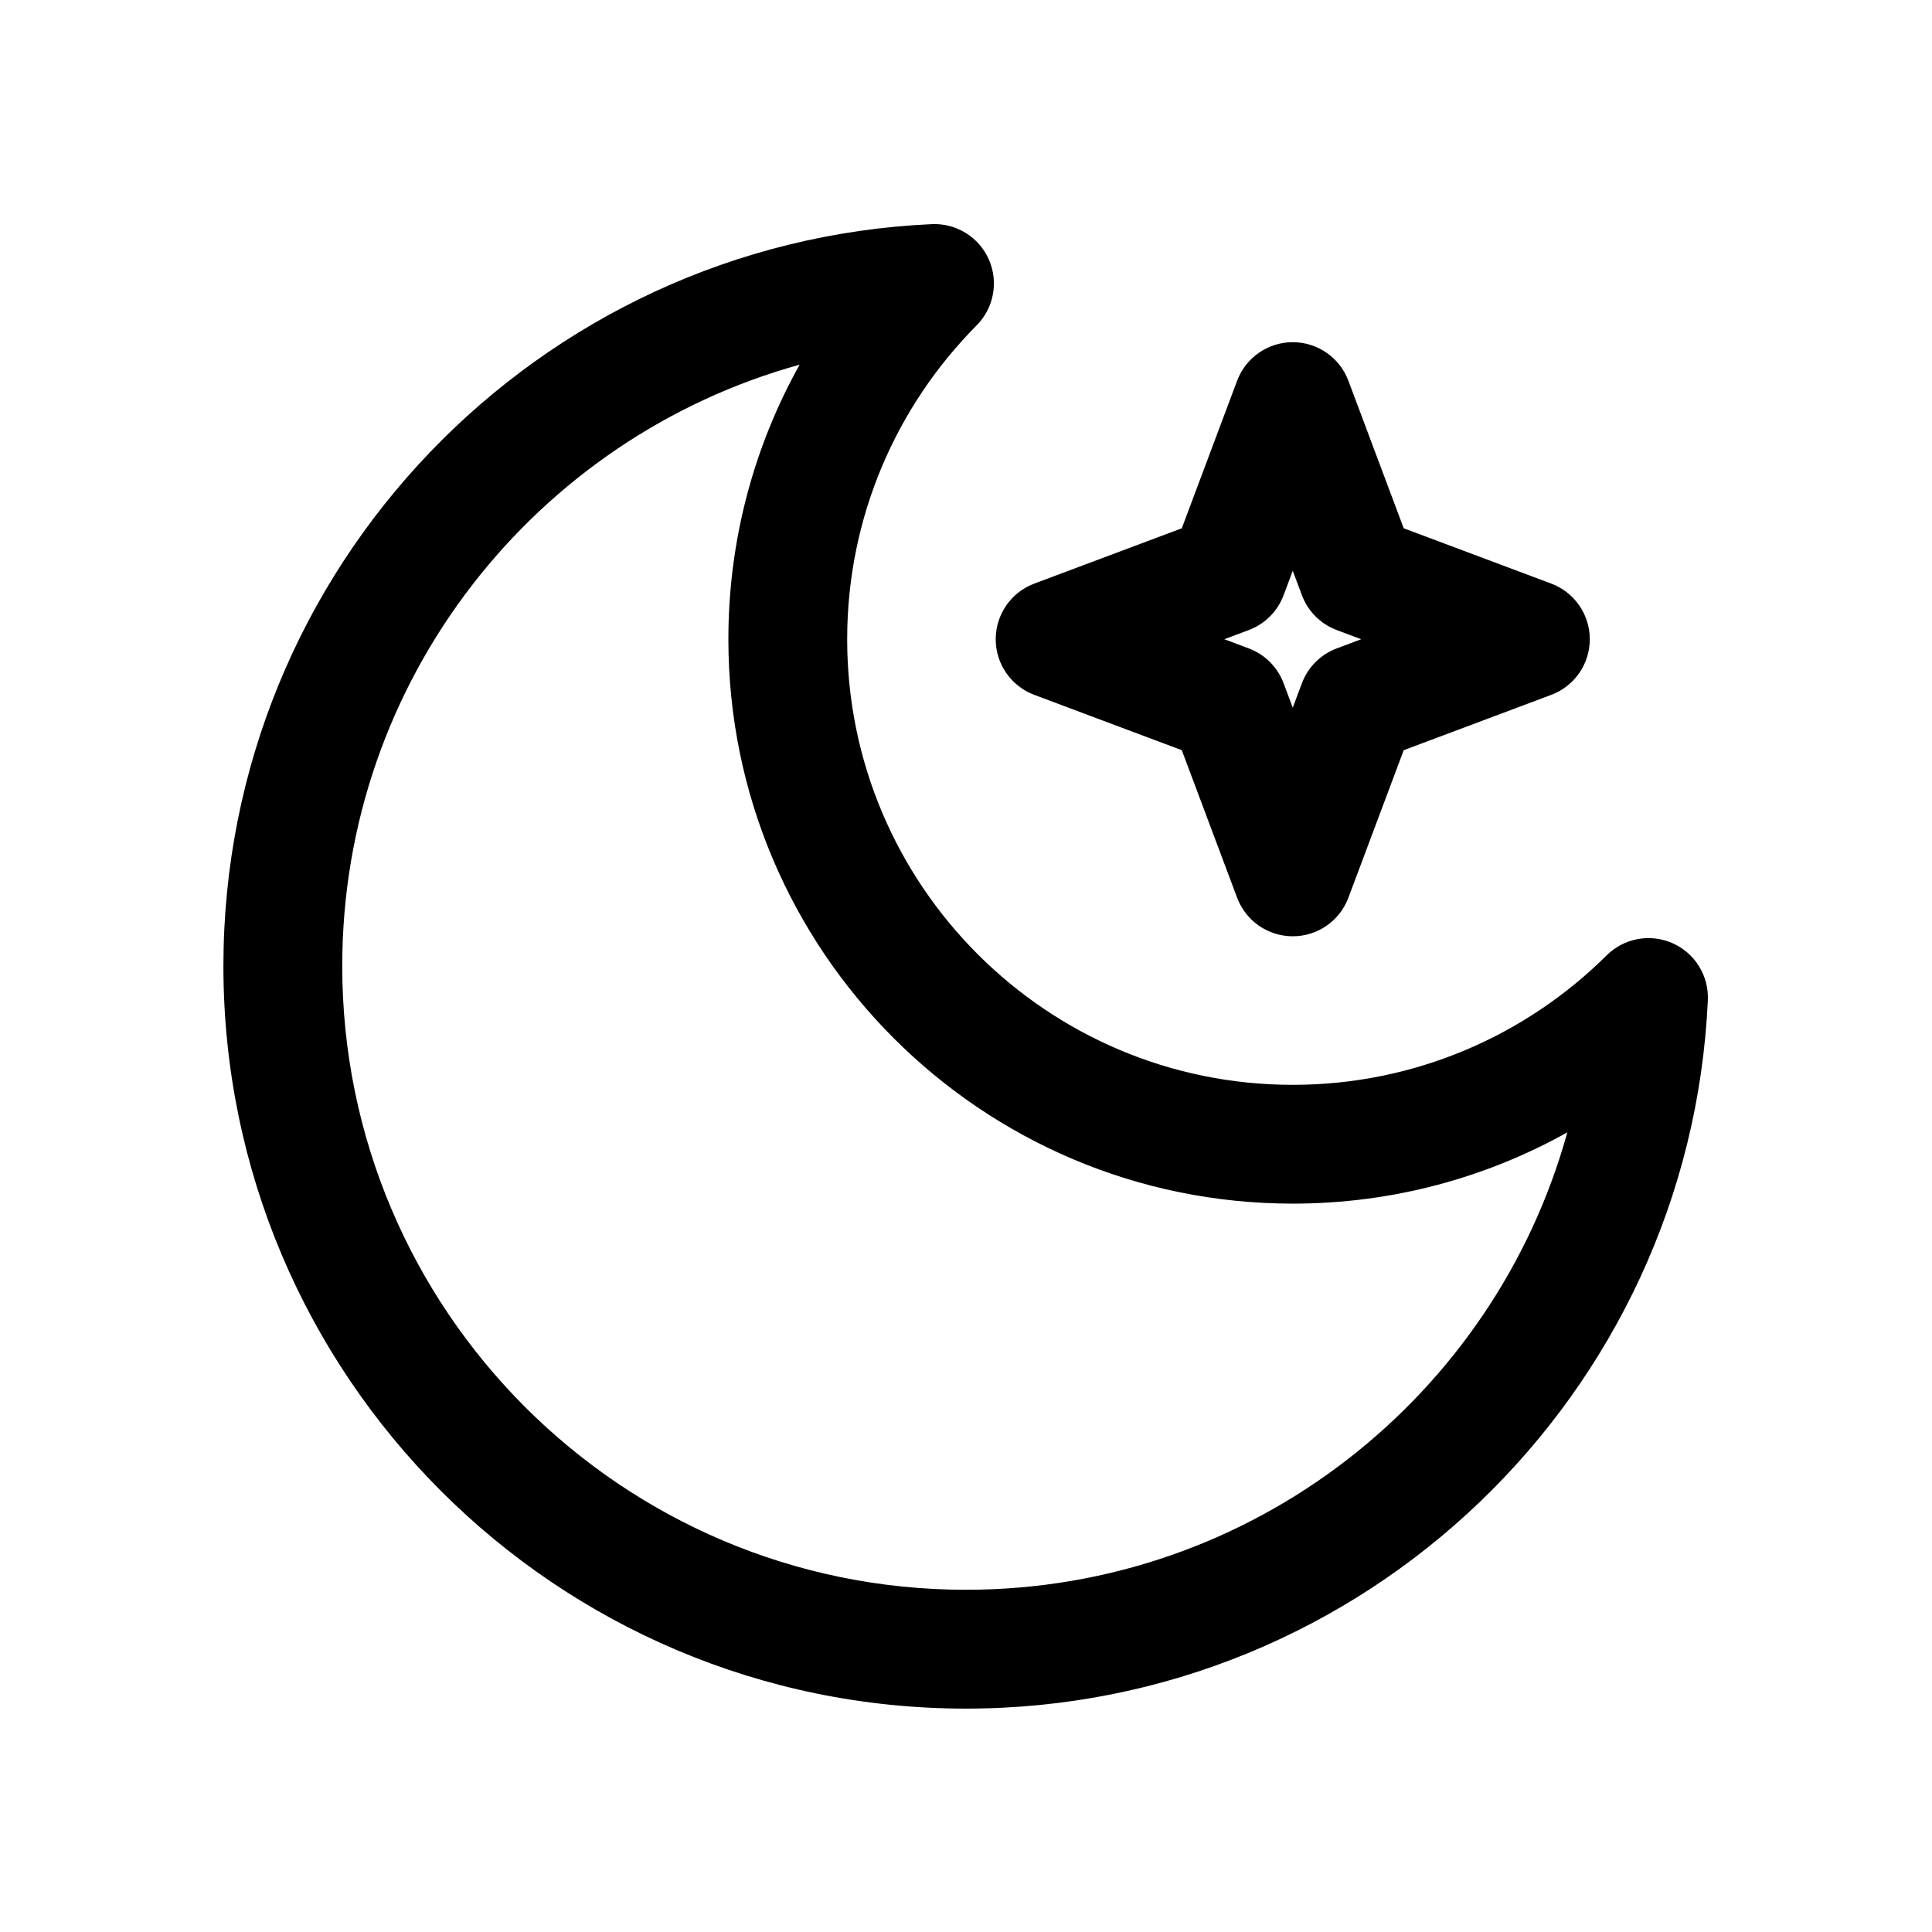 <?xml version="1.0" encoding="UTF-8"?>
<!-- Uploaded to: ICON Repo, www.svgrepo.com, Generator: ICON Repo Mixer Tools -->
<svg fill="#000000" width="800px" height="800px" version="1.1" viewBox="144 144 512 512" xmlns="http://www.w3.org/2000/svg">
 <g fill-rule="evenodd">
  <path d="m516 284-14.664-39.102c-2.305-6.144-8.18-10.215-14.742-10.215s-12.438 4.07-14.742 10.215l-14.664 39.102-39.098 14.66c-6.144 2.305-10.215 8.18-10.215 14.742s4.07 12.438 10.215 14.742l39.098 14.664 14.664 39.098c2.305 6.148 8.18 10.219 14.742 10.219s12.438-4.07 14.742-10.219l14.664-39.098 39.098-14.664c6.148-2.305 10.215-8.18 10.215-14.742s-4.066-12.438-10.215-14.742zm-26.973 17.754c1.598 4.262 4.957 7.617 9.215 9.215l6.488 2.434-6.488 2.434c-4.258 1.598-7.617 4.957-9.215 9.215l-2.434 6.488-2.434-6.488c-1.598-4.258-4.957-7.617-9.215-9.215l-6.488-2.434 6.488-2.434c4.258-1.598 7.617-4.953 9.215-9.215l2.434-6.488 2.434 6.488z"/>
  <path d="m402.82 230.22c4.574-4.598 5.856-11.539 3.227-17.469-2.629-5.934-8.625-9.645-15.113-9.352-104.41 4.746-187.73 91.016-187.73 196.6 0 108.62 88.18 196.8 196.8 196.8 105.58 0 191.85-83.328 196.59-187.73 0.293-6.484-3.414-12.484-9.352-15.113-5.926-2.629-12.871-1.348-17.469 3.227-21.348 21.199-50.75 34.309-83.184 34.309-65.172 0-118.08-52.91-118.08-118.08 0-32.434 13.105-61.836 34.305-83.184zm-46.91 10.422c-12.027 21.539-18.883 46.359-18.883 72.762 0 82.547 67.02 149.57 149.57 149.57 26.402 0 51.223-6.859 72.762-18.887-19.301 69.855-83.379 121.22-159.35 121.22-91.238 0-165.31-74.078-165.31-165.31 0-75.973 51.363-140.05 121.23-159.36z"/>
 </g>
</svg>